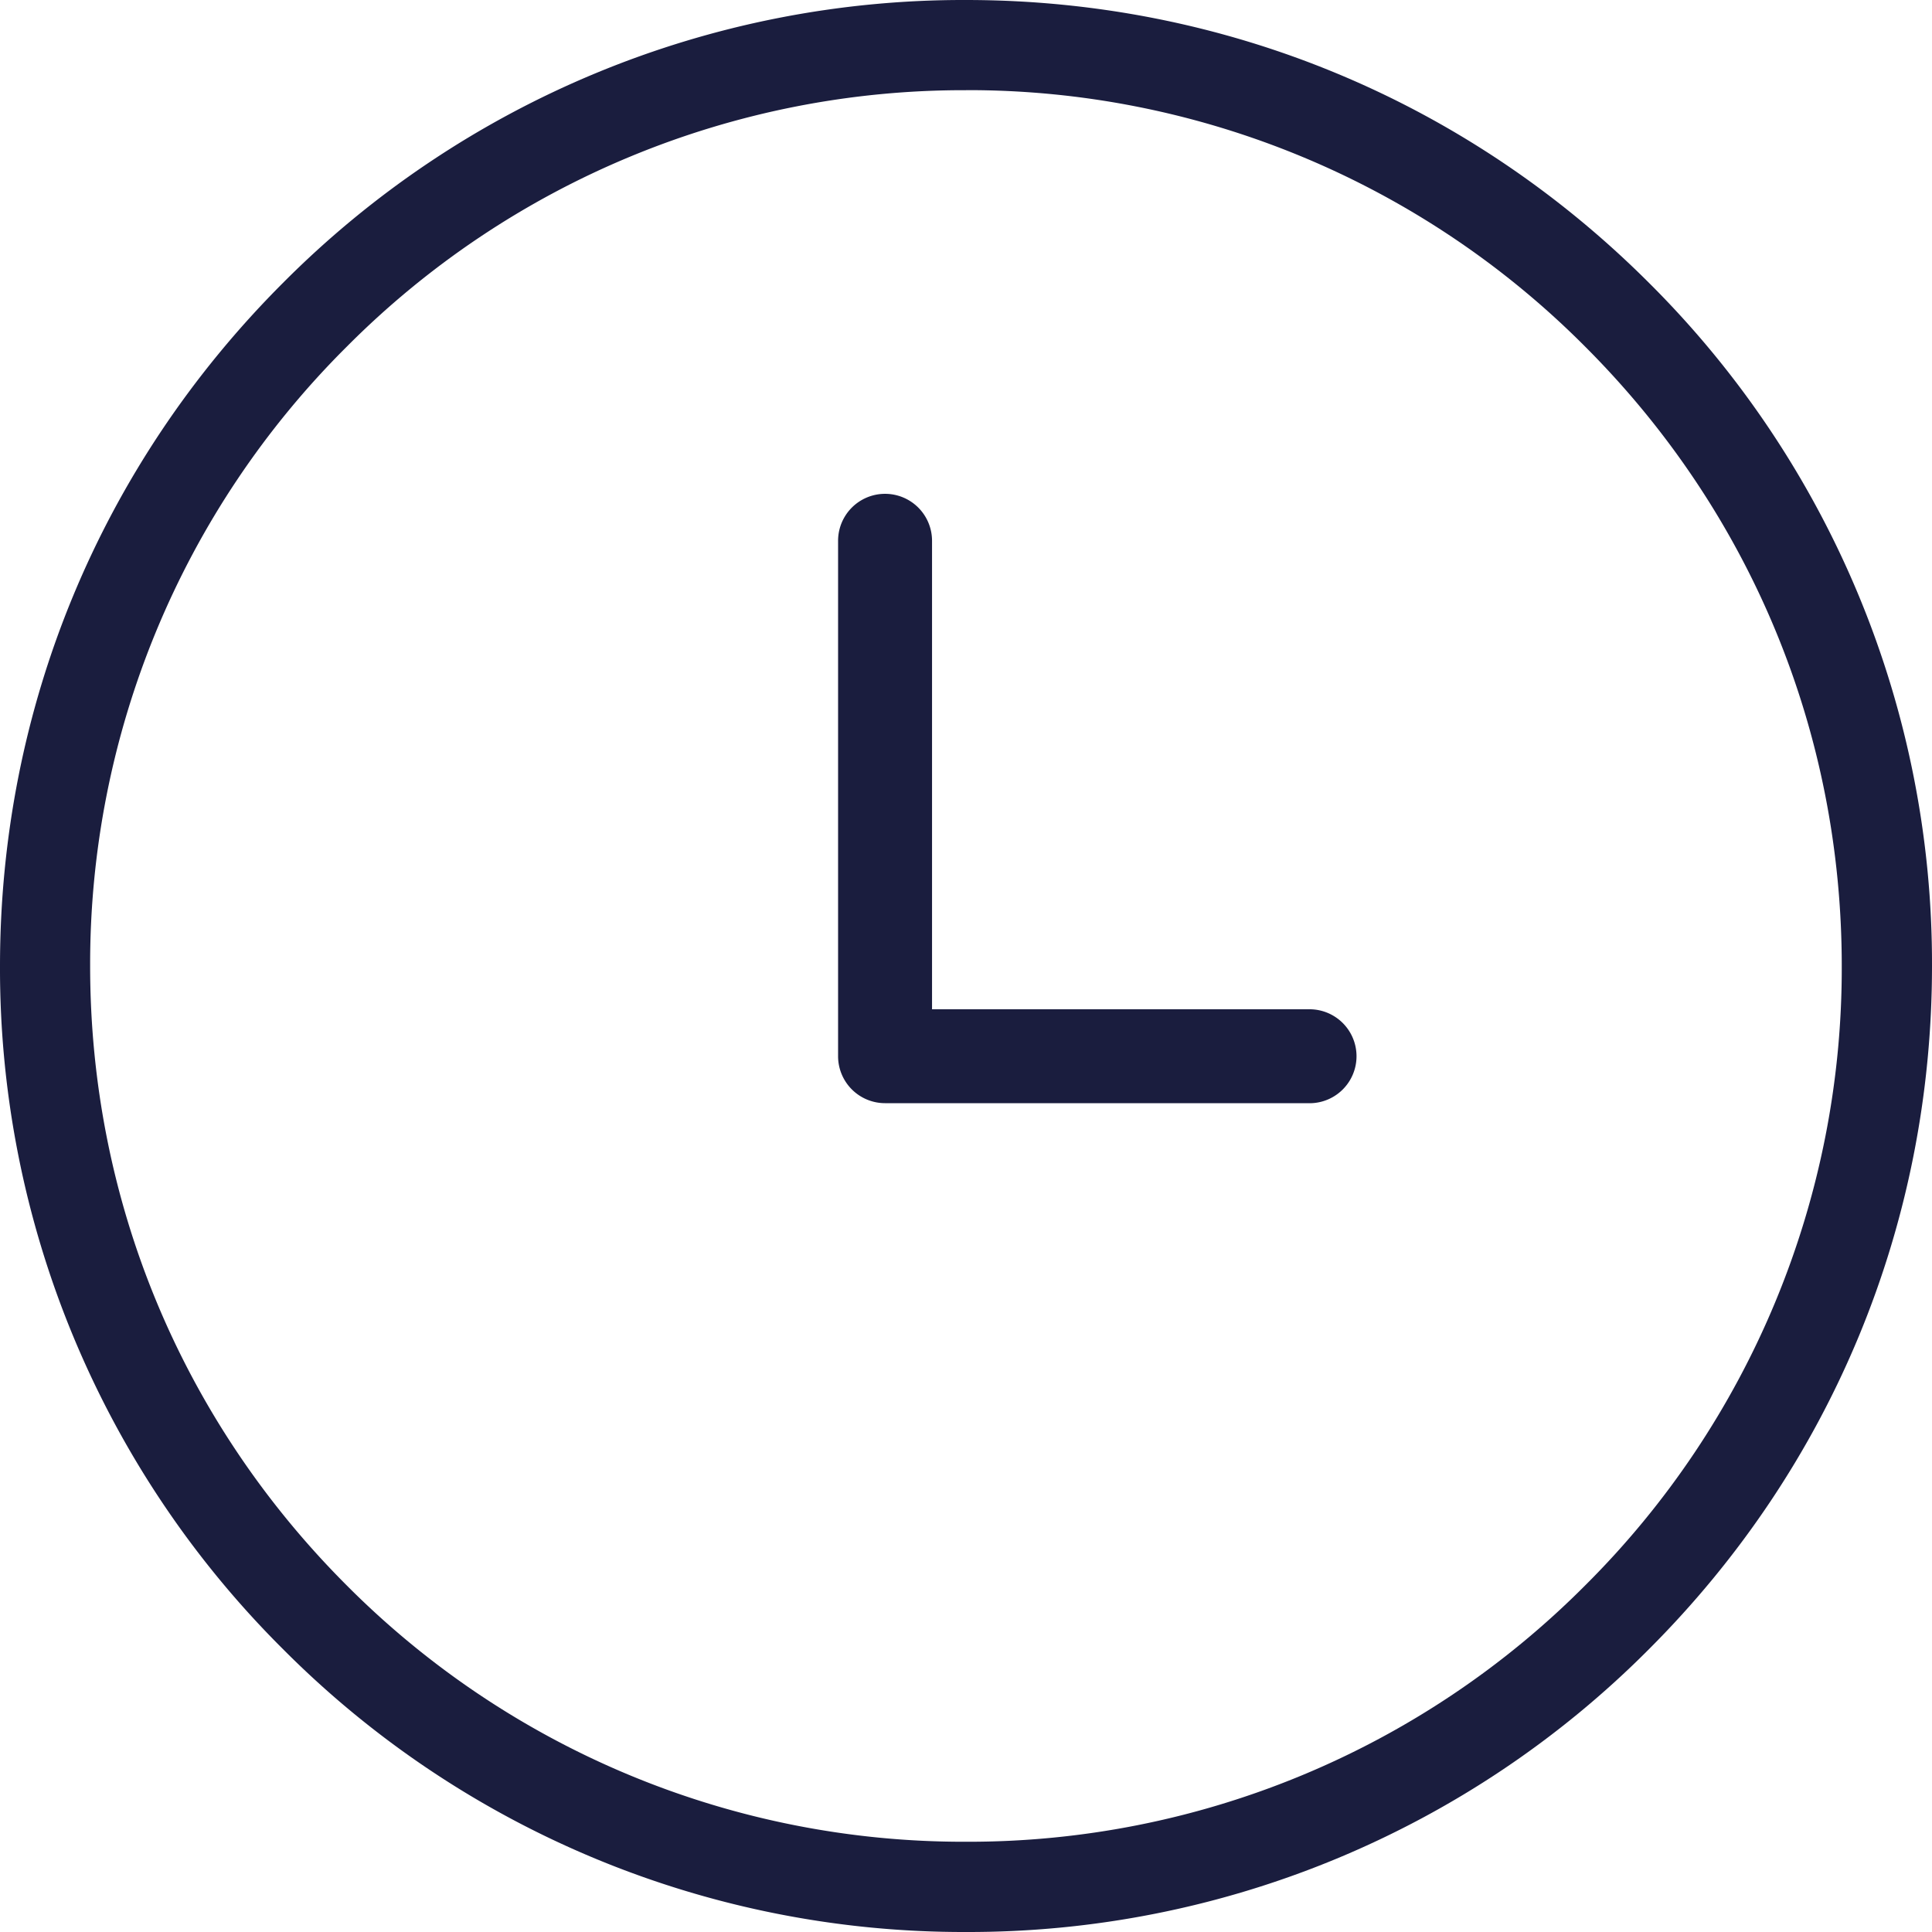 <svg width="38" height="38" fill="none" xmlns="http://www.w3.org/2000/svg"><g clip-path="url(#clip0_2261_3027)" fill="#1A1D3E"><path d="M19 38a18.875 18.875 0 01-13.435-5.565A18.875 18.875 0 010 19c0-5.076 1.976-9.846 5.565-13.435A18.873 18.873 0 0119 0c5.075 0 9.846 1.976 13.435 5.565A18.875 18.875 0 0138 19c0 5.076-1.976 9.847-5.565 13.435A18.875 18.875 0 0119 38zm0-36.226A17.113 17.113 0 006.82 6.819 17.115 17.115 0 001.773 19c0 4.602 1.792 8.928 5.045 12.181A17.113 17.113 0 0019 36.225a17.11 17.11 0 0012.181-5.045A17.113 17.113 0 0036.225 19c0-4.602-1.791-8.927-5.045-12.18A17.114 17.114 0 0019 1.773z"/><path d="M25.757 21.698h-8.349a.924.924 0 01-.924-.924V10.637a.924.924 0 111.848 0v9.214h7.425a.924.924 0 110 1.848z"/></g><defs><clipPath id="clip0_2261_3027"><path fill="#fff" d="M0 0h38v38H0z"/></clipPath></defs></svg>